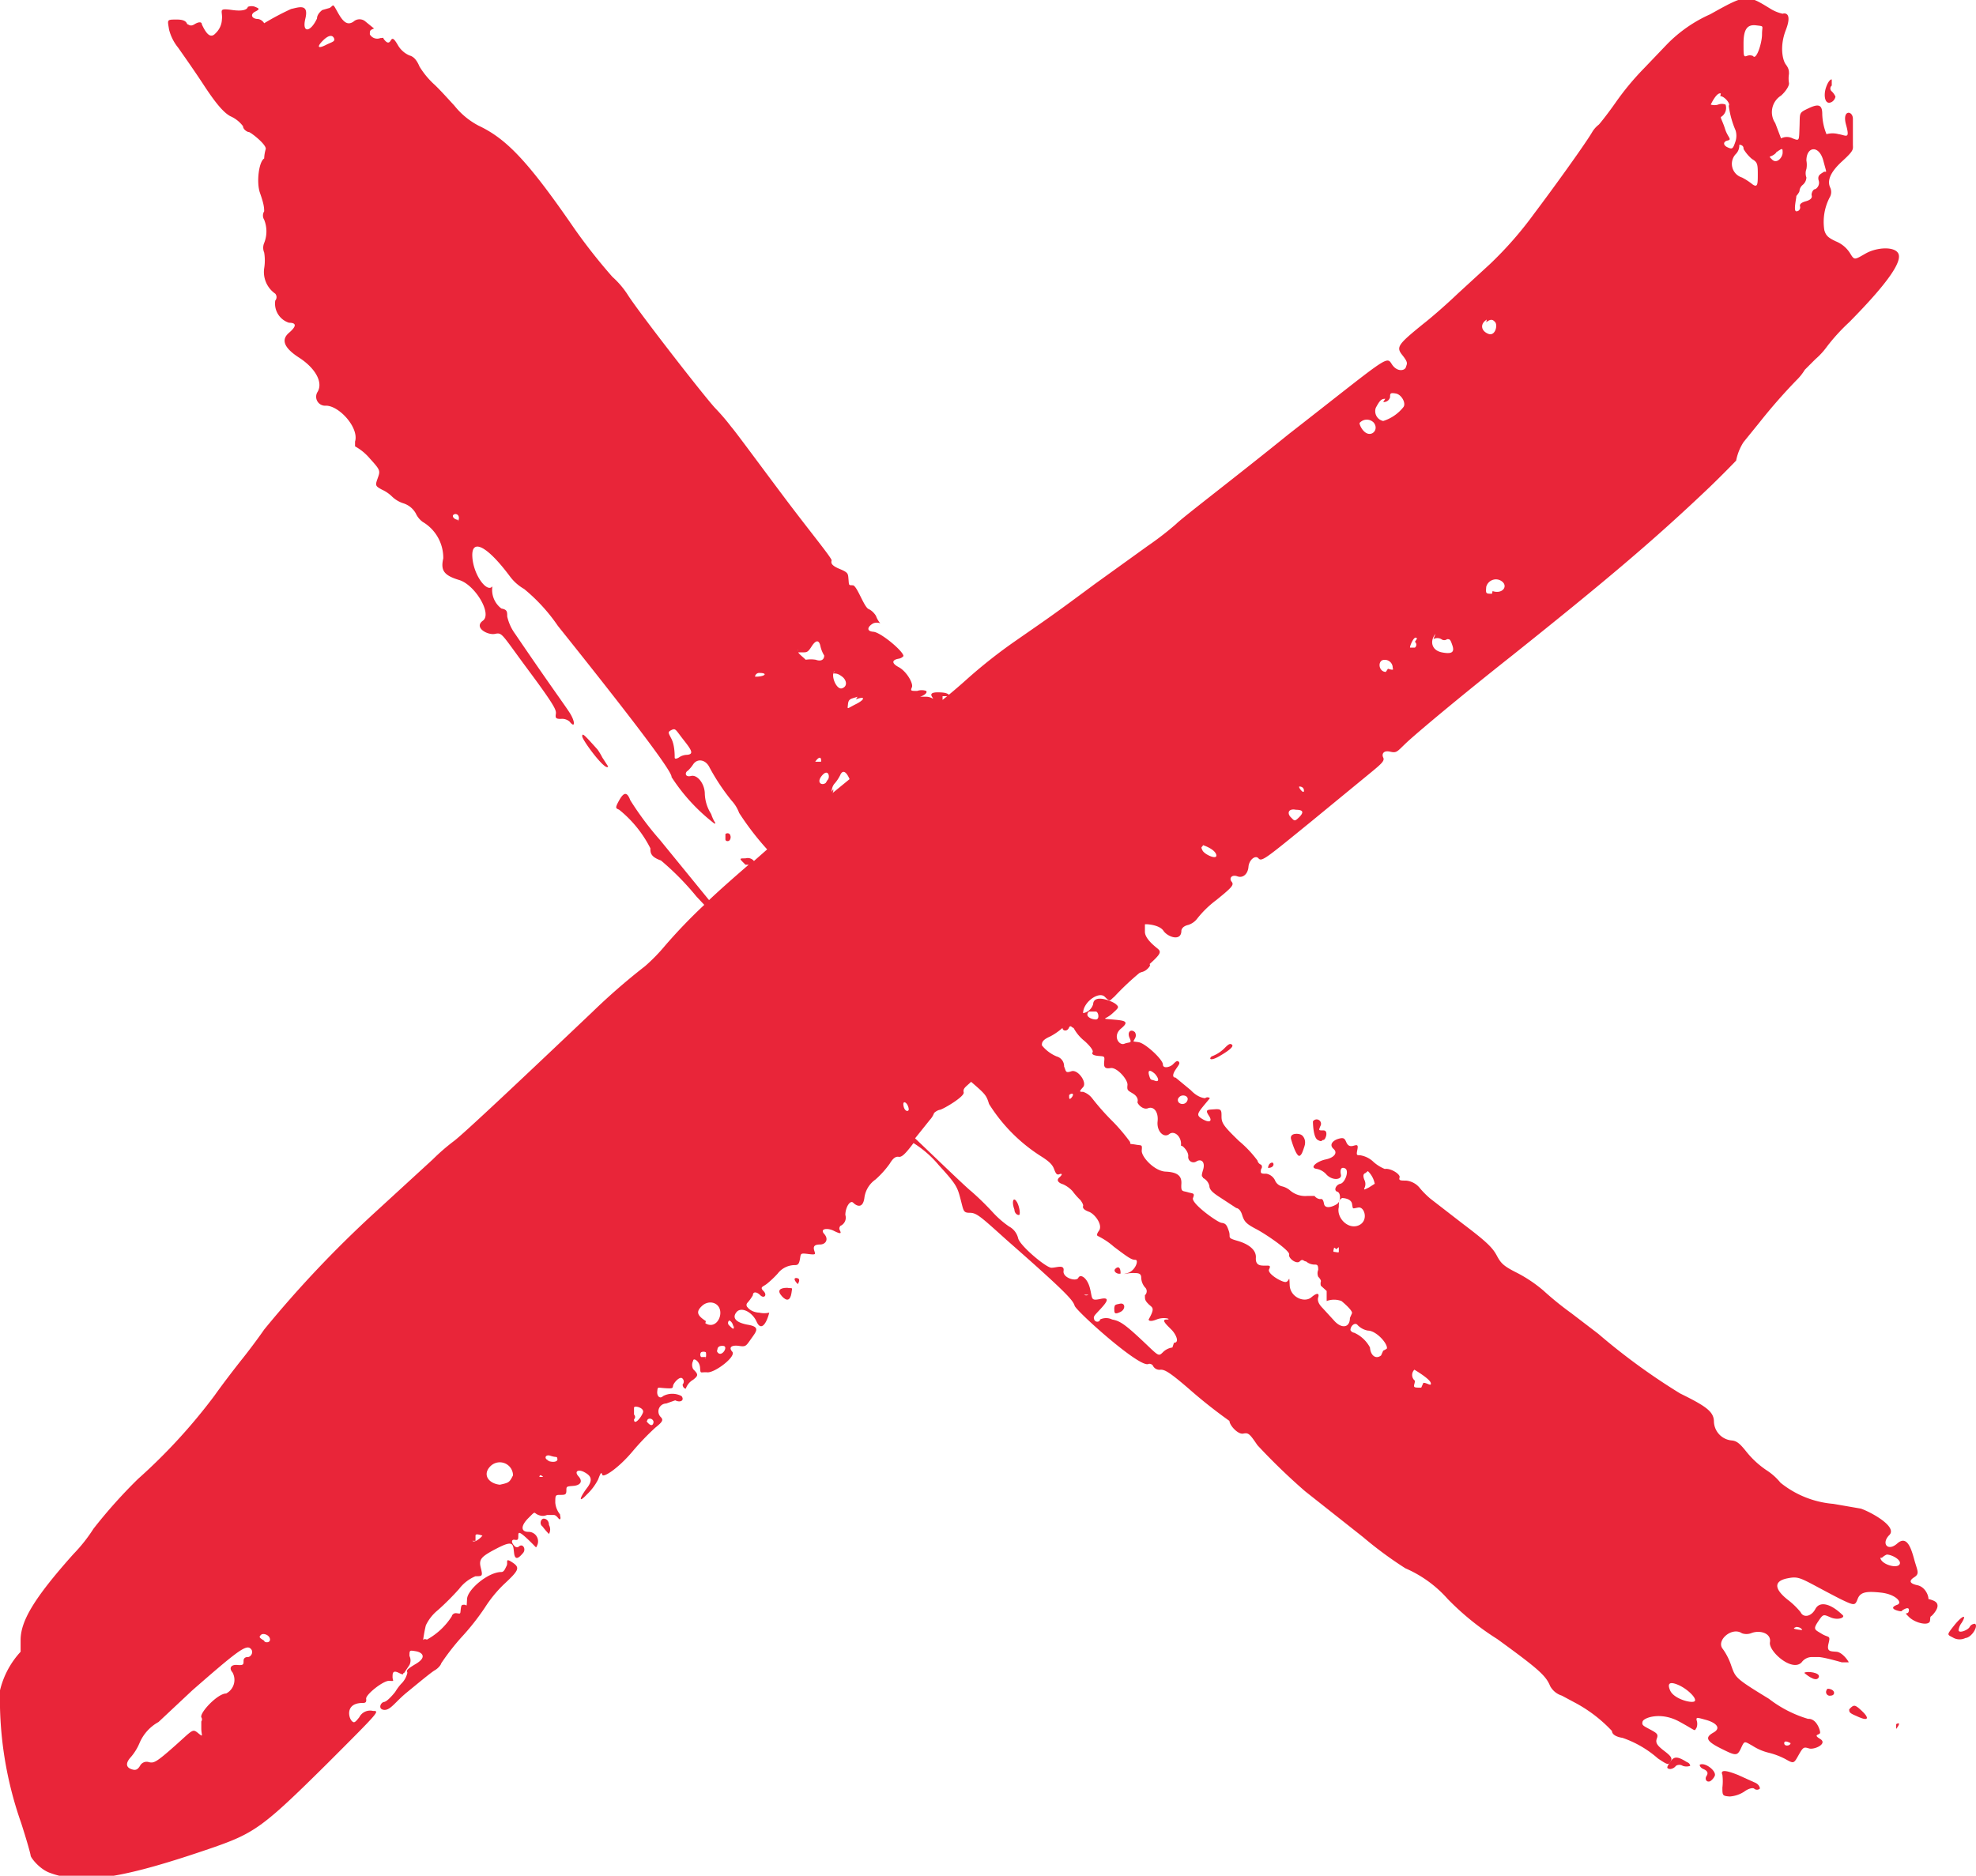 <svg xmlns="http://www.w3.org/2000/svg" viewBox="0 0 37.4 35.51"><defs><style>.cls-1{fill:#e92539;}</style></defs><title>cross</title><g id="Livello_2" data-name="Livello 2"><g id="Layer_1" data-name="Layer 1"><path class="cls-1" d="M32.89,33.6c-.25-.1-.33-.09-.29,0a1,1,0,0,1,0,.24c0,.15,0,.16.14.17a.58.58,0,0,0,.27-.09c.08-.06.16-.08.19-.06a.08.08,0,0,0,.11,0s0-.08-.11-.12Z"></path><path class="cls-1" d="M31.61,33.36c-.07.1-.07.12,0,.13a.15.15,0,0,0,.11-.06.12.12,0,0,1,.13,0,.21.21,0,0,0,.14,0s0-.05-.06-.07C31.74,33.24,31.68,33.25,31.61,33.36Z"></path><path class="cls-1" d="M32.17,33.41s0,.05.07.08.1.07.06.13,0,.13.07.1a.24.24,0,0,0,.08-.09C32.51,33.54,32.27,33.35,32.17,33.41Z"></path><path class="cls-1" d="M35.89,32.73c.07-.09.07-.13,0-.09A.41.41,0,0,0,35.89,32.73Z"></path><path class="cls-1" d="M34.57,32a.07.07,0,0,0,.08.1c.08,0,.09-.09,0-.12S34.58,32,34.57,32Z"></path><path class="cls-1" d="M35,32.36c0,.06,0,.07.19.15s.18,0,.05-.12S35.09,32.26,35,32.36Z"></path><path class="cls-1" d="M21.62,18.4a.24.24,0,0,0,.11-.07c.09-.09,0-.12-.11,0S21.54,18.42,21.62,18.4Z"></path><path class="cls-1" d="M19.2,22.9c0,.07.06.11.09.1s0-.2-.06-.27S19.15,22.77,19.2,22.9Z"></path><path class="cls-1" d="M24.44,21.58c.06.2.12.32.16.3s.06-.09.09-.18,0-.17-.05-.21S24.39,21.44,24.44,21.58Z"></path><path class="cls-1" d="M24.85,21.23s0,.3.09.35.07,0,.11,0,.1-.18,0-.18-.09,0-.06-.08A.08.08,0,0,0,24.85,21.23Z"></path><path class="cls-1" d="M22.93,20c-.06.06,0,.08.14,0s.29-.18.25-.22-.08,0-.15.07A.67.67,0,0,1,22.93,20Z"></path><path class="cls-1" d="M13.81,15.79a.06.06,0,0,0-.08,0s0,.06,0,.1.07.05.09,0A.1.1,0,0,0,13.81,15.79Z"></path><path class="cls-1" d="M37.38,30.74s-.07,0-.1.06-.21.13-.21.06a.3.3,0,0,1,.06-.14c.11-.18,0-.13-.15.06s-.12.16,0,.23a.25.25,0,0,0,.22,0C37.32,31,37.45,30.78,37.38,30.74Z"></path><path class="cls-1" d="M24,22.11c.13,0,.12-.11.07-.1S24,22.08,24,22.11Z"></path><path class="cls-1" d="M21.09,24.76c0,.1,0,.13.11.08s.1-.18,0-.16S21.1,24.7,21.09,24.76Z"></path><path class="cls-1" d="M21.21,24.11c0-.13-.05-.14-.1-.09S21.15,24.13,21.21,24.11Z"></path><path class="cls-1" d="M11.51,14.51l-.11-.17a1.13,1.13,0,0,0-.09-.15c-.26-.29-.29-.32-.29-.25S11.47,14.62,11.51,14.51Z"></path><path class="cls-1" d="M36.5,30.27c0-.08-.07-.23-.21-.26s-.17-.08-.06-.15.06-.12,0-.34-.14-.46-.32-.3-.31,0-.15-.16-.36-.44-.54-.5l-.52-.09a1.83,1.83,0,0,1-1-.4,1.13,1.13,0,0,0-.27-.24,1.72,1.72,0,0,1-.37-.34c-.12-.15-.18-.21-.28-.22a.37.37,0,0,1-.34-.35c0-.19-.13-.29-.64-.54a12.1,12.1,0,0,1-1.55-1.13l-.51-.39a6,6,0,0,1-.53-.43,2.62,2.62,0,0,0-.49-.33c-.26-.13-.31-.18-.39-.33s-.19-.26-.64-.6l-.62-.48a1.68,1.68,0,0,1-.19-.19.38.38,0,0,0-.27-.15c-.1,0-.14,0-.12-.06s-.17-.18-.28-.16A.74.74,0,0,1,26,22a.47.47,0,0,0-.26-.13c-.06,0-.07,0-.05-.1s0-.1-.07-.08-.11,0-.14-.07-.05-.09-.15-.06-.18.11-.09.19,0,.17-.15.2-.33.16-.16.18a.33.33,0,0,1,.18.11c.12.12.29.09.27,0s0-.16.08-.12,0,.27-.09.29-.13.13-.06.15.07.18,0,.23-.23.11-.25,0-.05-.09-.08-.09a.15.15,0,0,1-.1-.06s-.08,0-.13,0a.44.44,0,0,1-.34-.11.37.37,0,0,0-.14-.07.19.19,0,0,1-.14-.12.23.23,0,0,0-.16-.12c-.1,0-.12,0-.1-.09a.06.06,0,0,0,0-.08.11.11,0,0,1-.07-.08,2.17,2.17,0,0,0-.35-.37c-.29-.28-.33-.34-.33-.46s0-.15-.13-.14-.19,0-.11.12,0,.14-.13.06-.08-.11.15-.39a.07.07,0,0,0-.09,0s-.13,0-.27-.15l-.29-.24c-.06,0-.06-.06,0-.15s.09-.12.06-.15-.06,0-.11.05-.19.09-.19,0-.33-.4-.46-.42-.1,0-.07-.07a.11.11,0,0,0,0-.12c-.08-.07-.15,0-.1.11s0,.07-.1.11-.23-.15-.06-.29.06-.15-.17-.17-.12,0,0-.11.14-.12.07-.18-.42-.2-.43,0a.24.24,0,0,1-.19.17c0-.21.3-.42.41-.31s.09.07.18,0a5.1,5.1,0,0,1,.5-.47c.39-.34.41-.37.31-.45s-.23-.2-.23-.31,0-.13,0-.14.27,0,.35.12.34.21.34,0c0,0,0-.08.13-.11a.34.34,0,0,0,.17-.12,1.94,1.94,0,0,1,.36-.35c.31-.25.34-.29.29-.35s0-.14.11-.1.2-.05.21-.18.13-.23.19-.16.14,0,1-.7l1.12-.92c.22-.18.27-.23.24-.29s0-.14.13-.11.13,0,.31-.17,1-.86,2-1.65c1.74-1.39,2.67-2.17,3.74-3.19.27-.26.49-.49.5-.5A1,1,0,0,1,33,8.37L33.3,8A10.66,10.66,0,0,1,34,7.2,1,1,0,0,0,34.16,7l.2-.2a1.4,1.4,0,0,0,.22-.24A3.65,3.65,0,0,1,35,6.1c.78-.79,1-1.16.93-1.3s-.41-.12-.62,0-.21.13-.29,0a.57.57,0,0,0-.27-.23c-.15-.07-.19-.11-.22-.21a1,1,0,0,1,.11-.64.2.2,0,0,0,0-.17c-.06-.13,0-.29.23-.5s.2-.22.2-.32,0-.12,0-.1,0-.22,0-.38-.21-.18-.13.11,0,.2-.14.18a.43.43,0,0,0-.23,0,1.08,1.08,0,0,1-.08-.38c0-.18-.07-.2-.26-.11s-.16.08-.17.35,0,.27-.13.22a.24.24,0,0,0-.22,0l-.11-.29a.37.37,0,0,1,.11-.52c.09-.08.16-.19.15-.24a.53.53,0,0,1,0-.17c0-.06,0-.1-.06-.18s-.12-.34,0-.65,0-.33-.06-.31a.75.75,0,0,1-.24-.1c-.44-.27-.45-.27-1.13.11a2.64,2.64,0,0,0-.82.57l-.44.46a5.15,5.15,0,0,0-.53.64c-.14.2-.29.39-.32.42a.5.5,0,0,0-.13.15c-.15.25-.75,1.08-1.09,1.53A7,7,0,0,1,28.2,5l-.61.56c-.23.22-.52.47-.65.57-.48.39-.52.44-.4.59s.09.16.07.23-.17.1-.27-.06-.09-.12-1.95,1.33c-1,.81-2,1.57-2.13,1.7a5.86,5.86,0,0,1-.53.41l-1,.72c-.81.6-.8.59-1.52,1.09a9.73,9.73,0,0,0-.9.71c-.1.09-.27.24-.47.4l0-.07c.08,0,.12,0,.13,0s0-.06-.14-.07-.24,0-.19.08,0,0-.11,0-.14,0-.12,0,.16-.06.12-.11a.26.26,0,0,0-.17,0c-.12,0-.13,0-.1-.07s-.1-.3-.25-.38-.12-.14,0-.16a.15.15,0,0,0,.09-.05c0-.09-.43-.45-.57-.46s-.11-.1,0-.16a.18.18,0,0,1,.13,0,.47.47,0,0,1-.08-.14s-.05-.09-.14-.13-.22-.45-.3-.45-.07,0-.08-.11,0-.13-.17-.2-.16-.12-.15-.16-.42-.56-.9-1.2-.92-1.24-1-1.33a4.07,4.07,0,0,0-.3-.35c-.19-.2-1.38-1.73-1.64-2.12a1.68,1.68,0,0,0-.31-.37,10.77,10.77,0,0,1-.71-.9C10,3.06,9.59,2.63,9.06,2.38A1.44,1.44,0,0,1,8.6,2c-.12-.13-.29-.32-.39-.41a1.57,1.57,0,0,1-.27-.33c-.05-.12-.11-.19-.19-.21A.47.47,0,0,1,7.54.87C7.46.73,7.43.71,7.4.76s-.06.07-.12,0S7.3.72,7.2.72A.16.16,0,0,1,7,.65c0-.07,0-.08.08-.11L6.92.41a.17.17,0,0,0-.23,0c-.12.08-.2,0-.3-.18S6.32.1,6.24.15L6.1.19S6,.26,6,.35c-.12.26-.29.29-.22,0S5.65.14,5.51.17A5.06,5.06,0,0,0,5,.44.17.17,0,0,0,4.89.36c-.13,0-.16-.09-.06-.14s.07-.06,0-.09-.14,0-.14,0,0,.1-.29.06S4.22.2,4.2.37a.38.38,0,0,1-.12.26C4,.72,3.92.68,3.82.46c0-.05-.06-.05-.14,0s-.11,0-.13,0,0-.09-.2-.09-.18,0-.15.19A.88.88,0,0,0,3.37.9c.07.1.29.41.48.7s.36.52.51.6a.6.6,0,0,1,.24.19c0,.06.08.11.11.11s.33.23.32.32A.73.73,0,0,0,5,3c-.1.06-.15.45-.08.65S5,3.92,5,4a.15.15,0,0,0,0,.16A.59.59,0,0,1,5,4.6a.23.23,0,0,0,0,.18.92.92,0,0,1,0,.3.5.5,0,0,0,.21.48.1.1,0,0,1,0,.13.38.38,0,0,0,.26.42c.15,0,.14.07,0,.19s-.12.27.19.47.46.47.35.65a.17.17,0,0,0,.16.26c.25,0,.63.42.55.68,0,.06,0,.1,0,.09A1,1,0,0,1,7,8.68c.2.22.2.23.15.37s-.05.15.08.22a.67.67,0,0,1,.19.13.55.55,0,0,0,.22.13.41.41,0,0,1,.23.19A.41.41,0,0,0,8,9.88a.79.79,0,0,1,.39.69c-.05.22,0,.32.3.41s.63.64.45.77.09.28.23.25.12,0,.64.7.52.75.51.82,0,.09.09.09a.22.22,0,0,1,.17.05c.11.14.11,0,0-.17S10.43,13,9.75,12a.89.89,0,0,1-.15-.33c0-.09,0-.13-.11-.15a.44.44,0,0,1-.17-.42c-.1.13-.36-.21-.38-.56s.27-.22.71.37a.88.88,0,0,0,.27.24,3.34,3.34,0,0,1,.64.7c1,1.25,2.18,2.75,2.15,2.86a3.52,3.52,0,0,0,.81.88c.05,0,0,0-.06-.18a.76.76,0,0,1-.12-.38c0-.19-.14-.37-.26-.34s-.12-.07-.06-.1a.69.69,0,0,0,.1-.12c.08-.12.24-.09.31.06a4,4,0,0,0,.42.63.7.7,0,0,1,.14.23,5.33,5.33,0,0,0,.53.69l-.25.22a.15.15,0,0,0-.16-.05c-.13,0-.12,0,0,.12h.06c-.3.26-.55.48-.75.67l-.93-1.14a5.82,5.82,0,0,1-.56-.75c-.06-.16-.12-.16-.21,0s-.06.15,0,.18a2.23,2.23,0,0,1,.59.73c0,.08,0,.16.2.23a5.13,5.13,0,0,1,.67.68l.15.16a10.19,10.19,0,0,0-.74.77,3.45,3.45,0,0,1-.38.39,12.08,12.08,0,0,0-1,.87c-1.19,1.13-2.47,2.34-2.63,2.45a4,4,0,0,0-.39.34l-1.09,1A21.22,21.22,0,0,0,5,25.17c-.11.16-.29.4-.41.55s-.36.46-.53.7A10.71,10.71,0,0,1,2.61,28a9.59,9.59,0,0,0-.84.94,3,3,0,0,1-.38.48c-.75.84-1,1.27-1,1.63,0,.12,0,.22,0,.22A1.64,1.64,0,0,0,0,32a7.07,7.07,0,0,0,.4,2.51c.1.31.18.59.18.62s.15.24.35.32c.63.24,1.41.11,3.12-.48.77-.27.94-.39,2.14-1.58,1-1,1-1,.87-1a.23.23,0,0,0-.26.12c-.08.1-.1.12-.15.06s-.11-.31.18-.33c.08,0,.11,0,.1-.08s.33-.35.44-.34.06,0,.06-.07,0-.14.12-.08.06,0,.1,0l.1-.15a.19.19,0,0,0,0-.17c0-.11,0-.11.12-.09s.22.11,0,.24-.16.13-.16.17a.42.42,0,0,1-.12.21,1,1,0,0,0-.11.15s-.14.18-.21.19-.12.14,0,.15.21-.15.43-.33.46-.38.53-.42.12-.11.12-.13a4.41,4.41,0,0,1,.38-.49,4.59,4.59,0,0,0,.45-.57A2.38,2.38,0,0,1,9.53,30c.29-.27.32-.32.17-.42s-.08,0-.11.06-.05.12-.1.12c-.25,0-.64.33-.65.51s0,.11-.05.11-.06,0-.07.09,0,.08-.08.07a.08.08,0,0,0-.09.06,1.3,1.3,0,0,1-.47.44S8,31,8,31.09s0-.07.06-.32a.83.83,0,0,1,.23-.29,5,5,0,0,0,.4-.4A.75.75,0,0,1,9,29.84c.13,0,.14,0,.1-.16s0-.21.31-.37.3-.08.32.09.11.07.17,0,0-.18-.07-.13a.06.06,0,0,1-.09,0c-.07-.07-.06-.13,0-.12s.07,0,.07-.07,0-.11.18.06.15.17.17.13A.18.18,0,0,0,10,29c-.14,0-.15-.11,0-.26s.09-.1.19-.06.15,0,.17,0,.06,0,.12,0,.1.1.12.08,0-.05,0-.09a.41.41,0,0,1-.09-.22c0-.14,0-.15.09-.15s.12,0,.12-.08,0-.08.13-.09.19-.08.1-.18,0-.14.11-.08.18.13.05.3-.18.31,0,.12a1.06,1.06,0,0,0,.21-.28c.05-.13.06-.15.08-.09s.3-.12.57-.44a4.89,4.89,0,0,1,.43-.45c.15-.12.16-.15.1-.21a.15.15,0,0,1,.11-.25l.17-.06c.1.05.18,0,.12-.08a.37.37,0,0,0-.35,0c-.06.06-.12,0-.11-.09s0-.07.15-.06.14,0,.15-.05.13-.19.18-.13a.08.08,0,0,1,0,.11s0,.07.06.08a.31.31,0,0,1,.14-.17c.1-.08.1-.1,0-.2a.17.17,0,0,1,0-.16c0-.06.12,0,.13.13s0,.08.14.09.55-.3.47-.39,0-.13.13-.11.13,0,.23-.14.17-.22-.06-.26-.31-.13-.22-.24.3,0,.38.18.18.06.24-.17a.43.43,0,0,1-.19,0s-.14,0-.22-.1a.06.06,0,0,1,0-.09.85.85,0,0,0,.1-.14c0-.07.07-.07.14,0s.14,0,.06-.08,0-.08.07-.14a1.8,1.8,0,0,0,.2-.19.41.41,0,0,1,.31-.16c.06,0,.09,0,.11-.11s0-.12.16-.1.13,0,.11-.07,0-.11.11-.11.17-.1.08-.2.06-.12.18-.06.15.06.12,0,0-.07,0-.09A.17.17,0,0,0,16,23c0-.14.09-.29.15-.23s.18.12.21-.09a.5.5,0,0,1,.21-.35,1.78,1.78,0,0,0,.27-.3c.06-.1.11-.14.17-.13s.13-.06.28-.26a2,2,0,0,1,.48.42c.33.36.35.41.41.64s.05.26.18.26.22.09.71.53c1.14,1,1.24,1.13,1.27,1.23s1.25,1.2,1.4,1.1a.08.08,0,0,1,.09.05.14.14,0,0,0,.14.06c.08,0,.17.05.53.36a9.42,9.42,0,0,0,.77.61c0,.08.16.26.26.24s.12,0,.27.22a11.89,11.89,0,0,0,.9.87l1.1.87a7.35,7.35,0,0,0,.8.59,2.27,2.27,0,0,1,.8.58,5.09,5.09,0,0,0,.94.76c.77.56.92.69,1,.89a.38.38,0,0,0,.22.18l.28.15a2.69,2.69,0,0,1,.67.52c0,.06.07.11.2.13a2,2,0,0,1,.67.39c.18.12.2.13.24.06s0-.11-.13-.21-.16-.15-.13-.23,0-.1-.13-.17-.16-.08-.14-.15.34-.19.69,0,.28.19.33.12a.21.21,0,0,0,0-.15c0-.05,0-.05.18,0s.3.15.14.24-.14.16.14.3.31.15.38,0,.06-.14.22-.05a1,1,0,0,0,.3.13,1.39,1.39,0,0,1,.32.12c.16.09.16.09.25-.07s.1-.16.2-.13.36-.09.21-.18,0-.07,0-.12-.07-.27-.23-.26a2.26,2.26,0,0,1-.74-.38c-.64-.39-.63-.4-.71-.62a1.19,1.19,0,0,0-.16-.32c-.14-.16.17-.43.36-.3a.26.26,0,0,0,.17,0c.17-.07.39,0,.36.17s.42.57.6.38a.24.24,0,0,1,.2-.1s.11,0,.12,0,.09,0,.44.1c.06,0,.12,0,.13,0s-.11-.19-.23-.2-.19,0-.15-.16,0-.1-.13-.18-.17-.08-.07-.23.1-.14.24-.08.29,0,.22-.05c-.23-.22-.43-.26-.51-.11s-.23.17-.28.06a1.45,1.45,0,0,0-.25-.24c-.26-.21-.25-.35,0-.4s.24,0,1,.39c.27.13.28.13.33,0s.16-.15.44-.12.42.19.31.23-.1.08,0,.11.09,0,.09,0,.14-.1.13,0-.12,0,0,.12.39.18.4.07,0-.05.06-.12.15-.2,0-.26S36.48,30.3,36.5,30.27ZM34,3.71s.07-.08.06-.11a.18.18,0,0,1,.06-.1.19.19,0,0,0,.07-.14.23.23,0,0,1,0-.16.43.43,0,0,0,0-.16c0-.27.24-.3.32,0s.06.18,0,.22-.11.06-.09.15a.14.14,0,0,1-.06.17c-.05,0-.08.09-.07.12s0,.08-.11.11-.12.07-.11.1S34.06,4,34,4,34,3.76,34,3.71Zm-.39-.82c.13-.09.13-.09.13,0s-.11.22-.2.13S33.51,3,33.62,2.89ZM33,.82c0-.28.08-.36.24-.34s.11,0,.11.17-.11.5-.17.41a.15.15,0,0,0-.12,0C33,1.08,33,1.06,33,.82Zm0,2a.74.74,0,0,0,.16.19c.1.06.11.09.11.28s0,.27-.1.2a1.16,1.16,0,0,0-.2-.13.27.27,0,0,1-.12-.44.23.23,0,0,0,.07-.18S33,2.74,33,2.81Zm-.44-1c.08,0,.2.15.16.18a1.76,1.76,0,0,0,.13.47.35.35,0,0,1,0,.2c-.05.15-.06.16-.15.12s-.09-.11,0-.13,0-.06-.05-.22-.1-.22-.07-.23a.2.2,0,0,0,.08-.23.19.19,0,0,0-.14,0,.24.24,0,0,1-.14,0S32.49,1.74,32.57,1.77Zm-4.32,9.42c-.12,0-.12,0-.11-.13a.19.19,0,0,1,.25-.13C28.57,11.06,28.46,11.26,28.25,11.19Zm-.11-5.14c.08-.06.12-.06.17,0s0,.27-.13.22S28,6.14,28.14,6.05Zm-1,6a.15.15,0,0,1,.15,0,.09.09,0,0,0,.11,0c.05,0,.06,0,.1.12s0,.17-.2.13S27.06,12.13,27.17,12Zm-.35.05a.07.07,0,0,1,0,.11s-.07,0-.09,0S26.77,12,26.82,12.09Zm-.55.57c-.12,0-.16-.17-.07-.22a.15.15,0,0,1,.2.15C26.38,12.68,26.36,12.69,26.27,12.66Zm-.05-5.11a.12.12,0,0,0,.13-.09c0-.07,0-.09.11-.07s.2.19.14.26a.79.79,0,0,1-.38.26.19.19,0,0,1-.14-.25C26.12,7.57,26.15,7.55,26.22,7.55ZM26,8c.09.11,0,.24-.11.21S25.71,8,25.74,8A.18.18,0,0,1,26,8ZM24.6,14.89s.08,0,.08.08S24.55,14.88,24.6,14.89Zm-.07.44c.14,0,.15.05.06.14s-.09.07-.16,0S24.38,15.3,24.53,15.33ZM22.77,16s.22.07.25.18-.22,0-.26-.08S22.75,16.05,22.77,16ZM6.19.84C6,.94,6,.88,6.11.77s.18-.11.21-.05S6.3.79,6.19.84Zm2.48,9c-.07,0-.13-.07-.08-.1S8.72,9.76,8.67,9.87ZM13,14.29a.27.27,0,0,0-.15.05s-.08.05-.08,0,0-.23-.06-.35-.08-.13,0-.17.08,0,.23.19S13.14,14.28,13,14.29Zm1.29-1.48a.08.08,0,0,1,.09-.07C14.52,12.74,14.5,12.8,14.33,12.81ZM4.68,31.37s-.07,0-.07.07,0,.09-.12.08-.16.06-.09.14a.29.29,0,0,1-.12.4c-.16,0-.5.36-.47.45a.07.07,0,0,1,0,.08s0,0,0,.13.05.18-.06.09-.1-.06-.45.25-.39.32-.48.3a.14.14,0,0,0-.17.07c-.05.08-.09.09-.17.06s-.12-.1,0-.23A1,1,0,0,0,2.64,33,.82.82,0,0,1,3,32.6L3.64,32c.79-.69,1-.86,1.09-.8S4.75,31.38,4.68,31.37ZM5,31.06c-.1-.06-.1-.07-.06-.11s.16,0,.17.08S5,31.1,5,31.06Zm4-1.89s0-.05,0-.1.12,0,.13,0S9,29.22,8.94,29.17Zm.51-1.06c-.25,0-.4-.19-.22-.36a.25.25,0,0,1,.42.18C9.64,28.07,9.63,28.07,9.45,28.11Zm.7-.15s0-.07.07,0Zm.21-.31c-.13,0-.12-.13,0-.09s.12,0,.13.06S10.45,27.69,10.36,27.65ZM12,26.87a.06.06,0,0,0,0-.09s0-.08,0-.13.2,0,.17.09S12,27,12,26.87Zm.26,0a.07.07,0,0,1,.11.05C12.36,27,12.31,27,12.24,26.91Zm1.1-1.18s-.07,0-.09,0a.07.07,0,0,1,0-.09.1.1,0,0,1,.09,0S13.38,25.69,13.34,25.73Zm0-.68c-.17-.11-.19-.18-.07-.29s.31-.07.34.09S13.52,25.16,13.35,25.05Zm.22.53s0-.07.11-.06S13.64,25.73,13.57,25.58Zm.31-.45c0,.08,0,.09-.09,0a.06.06,0,0,1,0-.09C13.83,25,13.88,25.06,13.88,25.13Zm12-2.92a.46.46,0,0,1,.13.24l-.11.07c-.1.05-.1.05-.08,0a.17.17,0,0,0,0-.13S25.77,22.23,25.84,22.21Zm-.49.51s.17,0,.19.11,0,.09.12.07.2.26,0,.34-.42-.15-.37-.35A.59.59,0,0,1,25.35,22.72Zm-.06.93s0,.07,0,.09-.06,0-.09,0,0-.06,0-.08A.07.07,0,0,1,25.29,23.65ZM22.48,20.8a.1.1,0,0,1-.16.08.07.07,0,0,1,0-.11C22.36,20.72,22.47,20.73,22.48,20.8Zm-.62-.47c.08.09.08.16,0,.13s-.08,0-.11-.1S21.76,20.24,21.86,20.33Zm-1.25-1.18c.06,0,.08,0,.13,0s.08.15,0,.15S20.52,19.24,20.61,19.15ZM17.2,21c0,.05-.08.05-.1-.07S17.19,20.88,17.2,21Zm-1-7.76c.18-.07.18,0,0,.09s-.16.11-.15,0S16.12,13.23,16.23,13.19Zm-.43-.49c.06,0,.09,0,.17.06s.11.18,0,.22S15.71,12.77,15.8,12.7Zm-.14,2.07c-.07.06-.19,0-.07-.14S15.72,14.72,15.66,14.77Zm-.2-.4c.07-.1.12-.1.11,0Zm-.35-2.07.11,0c.08,0,.1,0,.17-.11s.14-.15.17,0a.57.57,0,0,0,.07.17c0,.07-.05.12-.16.08a.59.59,0,0,0-.19,0C15.18,12.42,15.06,12.34,15.11,12.3Zm.66,2.64s0-.1.06-.16a.77.77,0,0,0,.1-.15c.05-.12.12-.07.18.07l-.33.27S15.78,15,15.77,14.94Zm4.72,9.52s.14,0,.14,0A.07.07,0,0,1,20.49,24.46Zm1.73,1a.31.31,0,0,0-.18.09c-.07.07-.08.07-.23-.07-.48-.46-.57-.52-.73-.55a.26.26,0,0,0-.23,0c0,.05-.09.06-.11,0s0-.07.12-.2.19-.23,0-.19-.15,0-.2-.2-.18-.28-.22-.2-.3,0-.28-.13S20,24,19.9,24s-.6-.42-.63-.56a.34.34,0,0,0-.17-.22,1.81,1.81,0,0,1-.31-.27,5.29,5.29,0,0,0-.41-.4c-.08-.06-.63-.59-1.06-1l.28-.35a.38.38,0,0,0,.08-.13s.05-.05.11-.06.47-.25.45-.33.05-.11.14-.2c.28.24.29.26.34.42a3.15,3.15,0,0,0,1,1c.14.09.2.15.23.23s.05.12.1.1.07,0,0,.06,0,.11.07.13a.55.55,0,0,1,.18.13,1.29,1.29,0,0,0,.15.17s.06.08.05.11,0,.07.11.11.27.25.19.36,0,.1,0,.11a1.35,1.35,0,0,1,.28.19c.29.22.34.25.41.25s0,.21-.15.25,0,0,.1,0,.16,0,.16.09a.3.3,0,0,0,.07.18.1.1,0,0,1,0,.15c0,.08,0,.1.07.17s.13.06,0,.29c0,0,0,.06.15,0s.3,0,.19,0,0,.1.09.19S22.33,25.42,22.22,25.42Zm-2-4.73c.09-.12.16-.08.09,0S20.25,20.71,20.23,20.69Zm5.36,4.17c0,.19-.16.21-.3.05l-.22-.24c-.07-.07-.1-.14-.08-.2s0-.11-.13,0-.4,0-.41-.23,0-.06-.08-.06-.35-.16-.31-.24,0-.07-.08-.07-.18,0-.17-.15-.14-.26-.35-.32-.12-.06-.16-.18-.06-.15-.14-.16-.58-.37-.54-.47,0-.08-.1-.11-.13,0-.12-.16-.09-.22-.3-.23-.46-.28-.45-.4,0-.09-.11-.11-.11,0-.11-.05a3.49,3.49,0,0,0-.32-.38,4.6,4.6,0,0,1-.4-.45.36.36,0,0,0-.17-.12c-.07,0-.08,0,0-.09s-.1-.34-.22-.3-.1,0-.14-.09A.19.19,0,0,0,20,20a.71.71,0,0,1-.28-.21c0-.05,0-.1.16-.17a1.19,1.19,0,0,0,.23-.16c0,.06.09.07.12,0s.06,0,.09,0a.8.8,0,0,0,.21.25c.1.09.17.18.15.21s0,.06.11.07.12,0,.11.1,0,.15.12.13.33.22.32.32,0,.1.1.16.1.13.09.16.1.16.2.12.2.06.18.25.12.32.22.24.25.06.22.23c0-.05.15.09.14.19a.1.1,0,0,0,.15.1c.09-.06.18,0,.13.16s0,.11,0,.15a.23.23,0,0,1,.12.15c0,.08.08.14.22.23l.29.19s.07,0,.11.13.08.17.27.27.64.41.62.48.14.19.2.13.07,0,.12,0a.25.25,0,0,0,.15.06c.06,0,.08,0,.08.1a.17.17,0,0,0,0,.13s.06.06.05.09a.15.15,0,0,0,0,.08l.11.1s0,.09,0,.19a.4.4,0,0,1,.28,0S25.6,24.8,25.59,24.86Zm.59.71c-.1.08-.2,0-.21-.15a.63.63,0,0,0-.3-.28.09.09,0,0,1-.07-.05c0-.08.09-.16.14-.09a.36.36,0,0,0,.19.1c.16,0,.38.25.36.34A.4.4,0,0,1,26.18,25.57Zm.76.61c-.13,0-.15,0-.13-.07s0-.07,0-.07a.14.14,0,0,1,0-.2s.29.17.31.25S27,26.17,26.94,26.18ZM31.61,32c-.06-.14,0-.17.16-.1s.34.24.31.3S31.68,32.17,31.61,32Zm2.28,1c0,.05-.12.07-.12,0S33.89,33,33.89,33ZM34,30.8s.09,0,.11.06C33.94,30.84,33.92,30.83,34,30.8Zm1.62-1.31a.31.31,0,0,1,.09-.06c.1,0,.3.11.24.19S35.6,29.61,35.59,29.49Z"></path><path class="cls-1" d="M34.15,31.67s.21.19.27.09S34.18,31.63,34.15,31.67Z"></path><path class="cls-1" d="M10.27,28.9s.05.07.12.14a.17.17,0,0,0,0-.17c0-.08-.05-.12-.1-.12S10.2,28.85,10.27,28.9Z"></path><path class="cls-1" d="M34.67,1.93a.15.15,0,0,0,.07-.1.3.3,0,0,0-.07-.1.07.07,0,0,1,0-.11s0-.09,0-.11-.06,0-.11.15S34.54,2,34.67,1.93Z"></path><path class="cls-1" d="M14.9,24.38c-.14,0-.2.05-.1.16s.16.07.18-.06S15,24.4,14.9,24.38Z"></path><path class="cls-1" d="M15.1,24.31s.06-.09,0-.11S15,24.21,15.1,24.31Z"></path></g></g></svg>